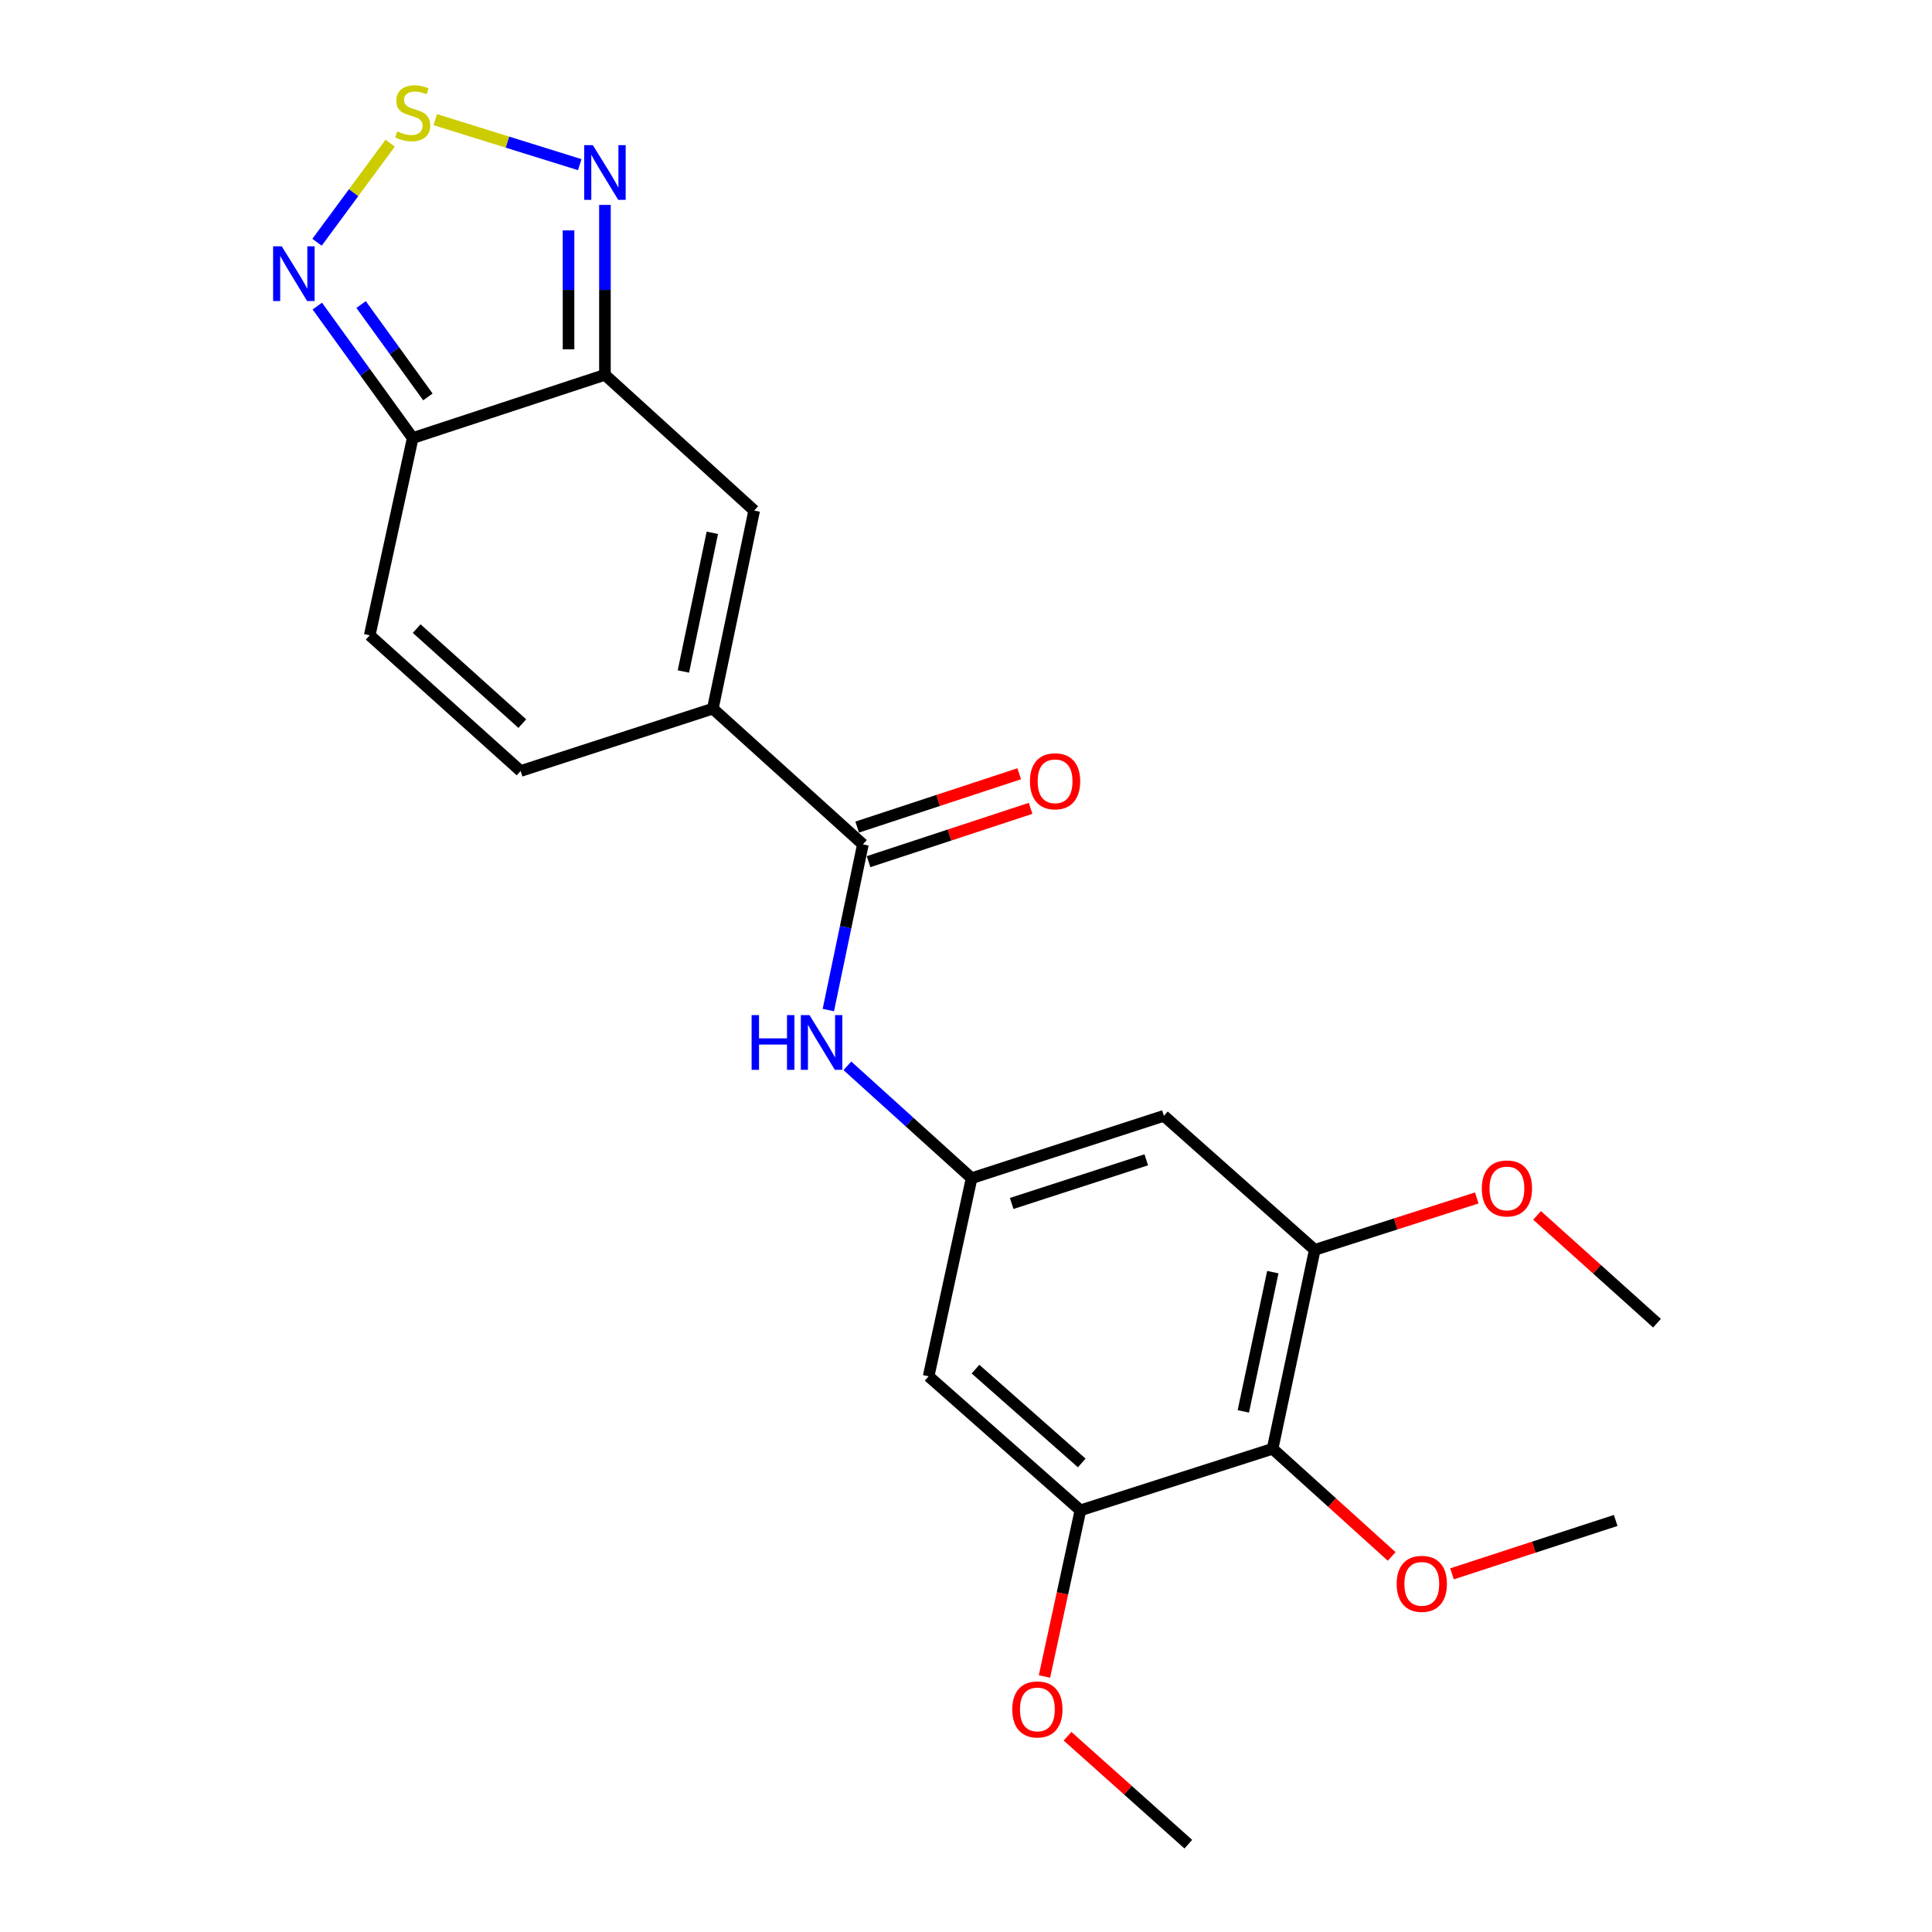 <?xml version='1.0' encoding='iso-8859-1'?>
<svg version='1.1' baseProfile='full'
              xmlns='http://www.w3.org/2000/svg'
                      xmlns:rdkit='http://www.rdkit.org/xml'
                      xmlns:xlink='http://www.w3.org/1999/xlink'
                  xml:space='preserve'
width='1000px' height='1000px' viewBox='0 0 1000 1000'>
<!-- END OF HEADER -->
<rect style='opacity:1.0;fill:#FFFFFF;stroke:none' width='1000' height='1000' x='0' y='0'> </rect>
<path class='bond-2' d='M 313.116,194.007 L 213.617,226.73' style='fill:none;fill-rule:evenodd;stroke:#000000;stroke-width:6px;stroke-linecap:butt;stroke-linejoin:miter;stroke-opacity:1' />
<path class='bond-3' d='M 313.116,194.007 L 390.36,264.248' style='fill:none;fill-rule:evenodd;stroke:#000000;stroke-width:6px;stroke-linecap:butt;stroke-linejoin:miter;stroke-opacity:1' />
<path class='bond-5' d='M 313.116,194.007 L 313.116,150.035' style='fill:none;fill-rule:evenodd;stroke:#000000;stroke-width:6px;stroke-linecap:butt;stroke-linejoin:miter;stroke-opacity:1' />
<path class='bond-5' d='M 313.116,150.035 L 313.116,106.062' style='fill:none;fill-rule:evenodd;stroke:#0000FF;stroke-width:6px;stroke-linecap:butt;stroke-linejoin:miter;stroke-opacity:1' />
<path class='bond-5' d='M 294.273,180.815 L 294.273,150.035' style='fill:none;fill-rule:evenodd;stroke:#000000;stroke-width:6px;stroke-linecap:butt;stroke-linejoin:miter;stroke-opacity:1' />
<path class='bond-5' d='M 294.273,150.035 L 294.273,119.254' style='fill:none;fill-rule:evenodd;stroke:#0000FF;stroke-width:6px;stroke-linecap:butt;stroke-linejoin:miter;stroke-opacity:1' />
<path class='bond-0' d='M 368.963,366.794 L 390.36,264.248' style='fill:none;fill-rule:evenodd;stroke:#000000;stroke-width:6px;stroke-linecap:butt;stroke-linejoin:miter;stroke-opacity:1' />
<path class='bond-0' d='M 353.727,347.563 L 368.705,275.781' style='fill:none;fill-rule:evenodd;stroke:#000000;stroke-width:6px;stroke-linecap:butt;stroke-linejoin:miter;stroke-opacity:1' />
<path class='bond-4' d='M 368.963,366.794 L 446.626,437.045' style='fill:none;fill-rule:evenodd;stroke:#000000;stroke-width:6px;stroke-linecap:butt;stroke-linejoin:miter;stroke-opacity:1' />
<path class='bond-10' d='M 368.963,366.794 L 269.464,399.077' style='fill:none;fill-rule:evenodd;stroke:#000000;stroke-width:6px;stroke-linecap:butt;stroke-linejoin:miter;stroke-opacity:1' />
<path class='bond-1' d='M 225.302,61.929 L 262.689,73.576' style='fill:none;fill-rule:evenodd;stroke:#CCCC00;stroke-width:6px;stroke-linecap:butt;stroke-linejoin:miter;stroke-opacity:1' />
<path class='bond-1' d='M 262.689,73.576 L 300.076,85.222' style='fill:none;fill-rule:evenodd;stroke:#0000FF;stroke-width:6px;stroke-linecap:butt;stroke-linejoin:miter;stroke-opacity:1' />
<path class='bond-24' d='M 201.947,74.101 L 183.021,99.744' style='fill:none;fill-rule:evenodd;stroke:#CCCC00;stroke-width:6px;stroke-linecap:butt;stroke-linejoin:miter;stroke-opacity:1' />
<path class='bond-24' d='M 183.021,99.744 L 164.095,125.387' style='fill:none;fill-rule:evenodd;stroke:#0000FF;stroke-width:6px;stroke-linecap:butt;stroke-linejoin:miter;stroke-opacity:1' />
<path class='bond-6' d='M 213.617,226.73 L 188.924,192.581' style='fill:none;fill-rule:evenodd;stroke:#000000;stroke-width:6px;stroke-linecap:butt;stroke-linejoin:miter;stroke-opacity:1' />
<path class='bond-6' d='M 188.924,192.581 L 164.232,158.431' style='fill:none;fill-rule:evenodd;stroke:#0000FF;stroke-width:6px;stroke-linecap:butt;stroke-linejoin:miter;stroke-opacity:1' />
<path class='bond-6' d='M 221.478,205.445 L 204.194,181.54' style='fill:none;fill-rule:evenodd;stroke:#000000;stroke-width:6px;stroke-linecap:butt;stroke-linejoin:miter;stroke-opacity:1' />
<path class='bond-6' d='M 204.194,181.54 L 186.909,157.635' style='fill:none;fill-rule:evenodd;stroke:#0000FF;stroke-width:6px;stroke-linecap:butt;stroke-linejoin:miter;stroke-opacity:1' />
<path class='bond-13' d='M 213.617,226.73 L 191.362,328.836' style='fill:none;fill-rule:evenodd;stroke:#000000;stroke-width:6px;stroke-linecap:butt;stroke-linejoin:miter;stroke-opacity:1' />
<path class='bond-12' d='M 446.626,437.045 L 437.687,479.923' style='fill:none;fill-rule:evenodd;stroke:#000000;stroke-width:6px;stroke-linecap:butt;stroke-linejoin:miter;stroke-opacity:1' />
<path class='bond-12' d='M 437.687,479.923 L 428.748,522.801' style='fill:none;fill-rule:evenodd;stroke:#0000FF;stroke-width:6px;stroke-linecap:butt;stroke-linejoin:miter;stroke-opacity:1' />
<path class='bond-16' d='M 449.571,445.994 L 491.501,432.197' style='fill:none;fill-rule:evenodd;stroke:#000000;stroke-width:6px;stroke-linecap:butt;stroke-linejoin:miter;stroke-opacity:1' />
<path class='bond-16' d='M 491.501,432.197 L 533.431,418.4' style='fill:none;fill-rule:evenodd;stroke:#FF0000;stroke-width:6px;stroke-linecap:butt;stroke-linejoin:miter;stroke-opacity:1' />
<path class='bond-16' d='M 443.681,428.096 L 485.611,414.298' style='fill:none;fill-rule:evenodd;stroke:#000000;stroke-width:6px;stroke-linecap:butt;stroke-linejoin:miter;stroke-opacity:1' />
<path class='bond-16' d='M 485.611,414.298 L 527.541,400.501' style='fill:none;fill-rule:evenodd;stroke:#FF0000;stroke-width:6px;stroke-linecap:butt;stroke-linejoin:miter;stroke-opacity:1' />
<path class='bond-7' d='M 658.699,749.884 L 680.514,646.92' style='fill:none;fill-rule:evenodd;stroke:#000000;stroke-width:6px;stroke-linecap:butt;stroke-linejoin:miter;stroke-opacity:1' />
<path class='bond-7' d='M 643.538,730.534 L 658.809,658.459' style='fill:none;fill-rule:evenodd;stroke:#000000;stroke-width:6px;stroke-linecap:butt;stroke-linejoin:miter;stroke-opacity:1' />
<path class='bond-17' d='M 658.699,749.884 L 689.509,777.745' style='fill:none;fill-rule:evenodd;stroke:#000000;stroke-width:6px;stroke-linecap:butt;stroke-linejoin:miter;stroke-opacity:1' />
<path class='bond-17' d='M 689.509,777.745 L 720.319,805.607' style='fill:none;fill-rule:evenodd;stroke:#FF0000;stroke-width:6px;stroke-linecap:butt;stroke-linejoin:miter;stroke-opacity:1' />
<path class='bond-25' d='M 658.699,749.884 L 559.221,781.749' style='fill:none;fill-rule:evenodd;stroke:#000000;stroke-width:6px;stroke-linecap:butt;stroke-linejoin:miter;stroke-opacity:1' />
<path class='bond-8' d='M 680.514,646.92 L 602.423,577.548' style='fill:none;fill-rule:evenodd;stroke:#000000;stroke-width:6px;stroke-linecap:butt;stroke-linejoin:miter;stroke-opacity:1' />
<path class='bond-19' d='M 680.514,646.92 L 722.443,633.488' style='fill:none;fill-rule:evenodd;stroke:#000000;stroke-width:6px;stroke-linecap:butt;stroke-linejoin:miter;stroke-opacity:1' />
<path class='bond-19' d='M 722.443,633.488 L 764.371,620.056' style='fill:none;fill-rule:evenodd;stroke:#FF0000;stroke-width:6px;stroke-linecap:butt;stroke-linejoin:miter;stroke-opacity:1' />
<path class='bond-9' d='M 559.221,781.749 L 480.658,712.377' style='fill:none;fill-rule:evenodd;stroke:#000000;stroke-width:6px;stroke-linecap:butt;stroke-linejoin:miter;stroke-opacity:1' />
<path class='bond-9' d='M 559.908,757.219 L 504.914,708.658' style='fill:none;fill-rule:evenodd;stroke:#000000;stroke-width:6px;stroke-linecap:butt;stroke-linejoin:miter;stroke-opacity:1' />
<path class='bond-18' d='M 559.221,781.749 L 549.917,824.754' style='fill:none;fill-rule:evenodd;stroke:#000000;stroke-width:6px;stroke-linecap:butt;stroke-linejoin:miter;stroke-opacity:1' />
<path class='bond-18' d='M 549.917,824.754 L 540.613,867.759' style='fill:none;fill-rule:evenodd;stroke:#FF0000;stroke-width:6px;stroke-linecap:butt;stroke-linejoin:miter;stroke-opacity:1' />
<path class='bond-23' d='M 269.464,399.077 L 191.362,328.836' style='fill:none;fill-rule:evenodd;stroke:#000000;stroke-width:6px;stroke-linecap:butt;stroke-linejoin:miter;stroke-opacity:1' />
<path class='bond-23' d='M 270.349,374.531 L 215.677,325.362' style='fill:none;fill-rule:evenodd;stroke:#000000;stroke-width:6px;stroke-linecap:butt;stroke-linejoin:miter;stroke-opacity:1' />
<path class='bond-11' d='M 502.902,609.831 L 470.755,580.748' style='fill:none;fill-rule:evenodd;stroke:#000000;stroke-width:6px;stroke-linecap:butt;stroke-linejoin:miter;stroke-opacity:1' />
<path class='bond-11' d='M 470.755,580.748 L 438.608,551.665' style='fill:none;fill-rule:evenodd;stroke:#0000FF;stroke-width:6px;stroke-linecap:butt;stroke-linejoin:miter;stroke-opacity:1' />
<path class='bond-14' d='M 502.902,609.831 L 480.658,712.377' style='fill:none;fill-rule:evenodd;stroke:#000000;stroke-width:6px;stroke-linecap:butt;stroke-linejoin:miter;stroke-opacity:1' />
<path class='bond-15' d='M 502.902,609.831 L 602.423,577.548' style='fill:none;fill-rule:evenodd;stroke:#000000;stroke-width:6px;stroke-linecap:butt;stroke-linejoin:miter;stroke-opacity:1' />
<path class='bond-15' d='M 523.645,622.912 L 593.309,600.313' style='fill:none;fill-rule:evenodd;stroke:#000000;stroke-width:6px;stroke-linecap:butt;stroke-linejoin:miter;stroke-opacity:1' />
<path class='bond-20' d='M 751.561,814.615 L 793.92,800.799' style='fill:none;fill-rule:evenodd;stroke:#FF0000;stroke-width:6px;stroke-linecap:butt;stroke-linejoin:miter;stroke-opacity:1' />
<path class='bond-20' d='M 793.92,800.799 L 836.28,786.983' style='fill:none;fill-rule:evenodd;stroke:#000000;stroke-width:6px;stroke-linecap:butt;stroke-linejoin:miter;stroke-opacity:1' />
<path class='bond-21' d='M 552.564,898.675 L 583.816,926.61' style='fill:none;fill-rule:evenodd;stroke:#FF0000;stroke-width:6px;stroke-linecap:butt;stroke-linejoin:miter;stroke-opacity:1' />
<path class='bond-21' d='M 583.816,926.61 L 615.068,954.545' style='fill:none;fill-rule:evenodd;stroke:#000000;stroke-width:6px;stroke-linecap:butt;stroke-linejoin:miter;stroke-opacity:1' />
<path class='bond-22' d='M 795.594,629.088 L 826.63,656.988' style='fill:none;fill-rule:evenodd;stroke:#FF0000;stroke-width:6px;stroke-linecap:butt;stroke-linejoin:miter;stroke-opacity:1' />
<path class='bond-22' d='M 826.63,656.988 L 857.666,684.887' style='fill:none;fill-rule:evenodd;stroke:#000000;stroke-width:6px;stroke-linecap:butt;stroke-linejoin:miter;stroke-opacity:1' />
<path  class='atom-2' d='M 205.617 68.008
Q 205.937 68.128, 207.257 68.688
Q 208.577 69.248, 210.017 69.608
Q 211.497 69.928, 212.937 69.928
Q 215.617 69.928, 217.177 68.648
Q 218.737 67.328, 218.737 65.048
Q 218.737 63.488, 217.937 62.528
Q 217.177 61.568, 215.977 61.048
Q 214.777 60.528, 212.777 59.928
Q 210.257 59.168, 208.737 58.448
Q 207.257 57.728, 206.177 56.208
Q 205.137 54.688, 205.137 52.128
Q 205.137 48.568, 207.537 46.368
Q 209.977 44.168, 214.777 44.168
Q 218.057 44.168, 221.777 45.728
L 220.857 48.808
Q 217.457 47.408, 214.897 47.408
Q 212.137 47.408, 210.617 48.568
Q 209.097 49.688, 209.137 51.648
Q 209.137 53.168, 209.897 54.088
Q 210.697 55.008, 211.817 55.528
Q 212.977 56.048, 214.897 56.648
Q 217.457 57.448, 218.977 58.248
Q 220.497 59.048, 221.577 60.688
Q 222.697 62.288, 222.697 65.048
Q 222.697 68.968, 220.057 71.088
Q 217.457 73.168, 213.097 73.168
Q 210.577 73.168, 208.657 72.608
Q 206.777 72.088, 204.537 71.168
L 205.617 68.008
' fill='#CCCC00'/>
<path  class='atom-6' d='M 306.856 75.124
L 316.136 90.124
Q 317.056 91.604, 318.536 94.284
Q 320.016 96.964, 320.096 97.124
L 320.096 75.124
L 323.856 75.124
L 323.856 103.444
L 319.976 103.444
L 310.016 87.044
Q 308.856 85.124, 307.616 82.924
Q 306.416 80.724, 306.056 80.044
L 306.056 103.444
L 302.376 103.444
L 302.376 75.124
L 306.856 75.124
' fill='#0000FF'/>
<path  class='atom-7' d='M 145.836 127.486
L 155.116 142.486
Q 156.036 143.966, 157.516 146.646
Q 158.996 149.326, 159.076 149.486
L 159.076 127.486
L 162.836 127.486
L 162.836 155.806
L 158.956 155.806
L 148.996 139.406
Q 147.836 137.486, 146.596 135.286
Q 145.396 133.086, 145.036 132.406
L 145.036 155.806
L 141.356 155.806
L 141.356 127.486
L 145.836 127.486
' fill='#0000FF'/>
<path  class='atom-13' d='M 389.03 525.42
L 392.87 525.42
L 392.87 537.46
L 407.35 537.46
L 407.35 525.42
L 411.19 525.42
L 411.19 553.74
L 407.35 553.74
L 407.35 540.66
L 392.87 540.66
L 392.87 553.74
L 389.03 553.74
L 389.03 525.42
' fill='#0000FF'/>
<path  class='atom-13' d='M 418.99 525.42
L 428.27 540.42
Q 429.19 541.9, 430.67 544.58
Q 432.15 547.26, 432.23 547.42
L 432.23 525.42
L 435.99 525.42
L 435.99 553.74
L 432.11 553.74
L 422.15 537.34
Q 420.99 535.42, 419.75 533.22
Q 418.55 531.02, 418.19 530.34
L 418.19 553.74
L 414.51 553.74
L 414.51 525.42
L 418.99 525.42
' fill='#0000FF'/>
<path  class='atom-17' d='M 533.104 404.391
Q 533.104 397.591, 536.464 393.791
Q 539.824 389.991, 546.104 389.991
Q 552.384 389.991, 555.744 393.791
Q 559.104 397.591, 559.104 404.391
Q 559.104 411.271, 555.704 415.191
Q 552.304 419.071, 546.104 419.071
Q 539.864 419.071, 536.464 415.191
Q 533.104 411.311, 533.104 404.391
M 546.104 415.871
Q 550.424 415.871, 552.744 412.991
Q 555.104 410.071, 555.104 404.391
Q 555.104 398.831, 552.744 396.031
Q 550.424 393.191, 546.104 393.191
Q 541.784 393.191, 539.424 395.991
Q 537.104 398.791, 537.104 404.391
Q 537.104 410.111, 539.424 412.991
Q 541.784 415.871, 546.104 415.871
' fill='#FF0000'/>
<path  class='atom-18' d='M 722.922 819.796
Q 722.922 812.996, 726.282 809.196
Q 729.642 805.396, 735.922 805.396
Q 742.202 805.396, 745.562 809.196
Q 748.922 812.996, 748.922 819.796
Q 748.922 826.676, 745.522 830.596
Q 742.122 834.476, 735.922 834.476
Q 729.682 834.476, 726.282 830.596
Q 722.922 826.716, 722.922 819.796
M 735.922 831.276
Q 740.242 831.276, 742.562 828.396
Q 744.922 825.476, 744.922 819.796
Q 744.922 814.236, 742.562 811.436
Q 740.242 808.596, 735.922 808.596
Q 731.602 808.596, 729.242 811.396
Q 726.922 814.196, 726.922 819.796
Q 726.922 825.516, 729.242 828.396
Q 731.602 831.276, 735.922 831.276
' fill='#FF0000'/>
<path  class='atom-19' d='M 523.945 884.793
Q 523.945 877.993, 527.305 874.193
Q 530.665 870.393, 536.945 870.393
Q 543.225 870.393, 546.585 874.193
Q 549.945 877.993, 549.945 884.793
Q 549.945 891.673, 546.545 895.593
Q 543.145 899.473, 536.945 899.473
Q 530.705 899.473, 527.305 895.593
Q 523.945 891.713, 523.945 884.793
M 536.945 896.273
Q 541.265 896.273, 543.585 893.393
Q 545.945 890.473, 545.945 884.793
Q 545.945 879.233, 543.585 876.433
Q 541.265 873.593, 536.945 873.593
Q 532.625 873.593, 530.265 876.393
Q 527.945 879.193, 527.945 884.793
Q 527.945 890.513, 530.265 893.393
Q 532.625 896.273, 536.945 896.273
' fill='#FF0000'/>
<path  class='atom-20' d='M 766.982 615.135
Q 766.982 608.335, 770.342 604.535
Q 773.702 600.735, 779.982 600.735
Q 786.262 600.735, 789.622 604.535
Q 792.982 608.335, 792.982 615.135
Q 792.982 622.015, 789.582 625.935
Q 786.182 629.815, 779.982 629.815
Q 773.742 629.815, 770.342 625.935
Q 766.982 622.055, 766.982 615.135
M 779.982 626.615
Q 784.302 626.615, 786.622 623.735
Q 788.982 620.815, 788.982 615.135
Q 788.982 609.575, 786.622 606.775
Q 784.302 603.935, 779.982 603.935
Q 775.662 603.935, 773.302 606.735
Q 770.982 609.535, 770.982 615.135
Q 770.982 620.855, 773.302 623.735
Q 775.662 626.615, 779.982 626.615
' fill='#FF0000'/>
</svg>
